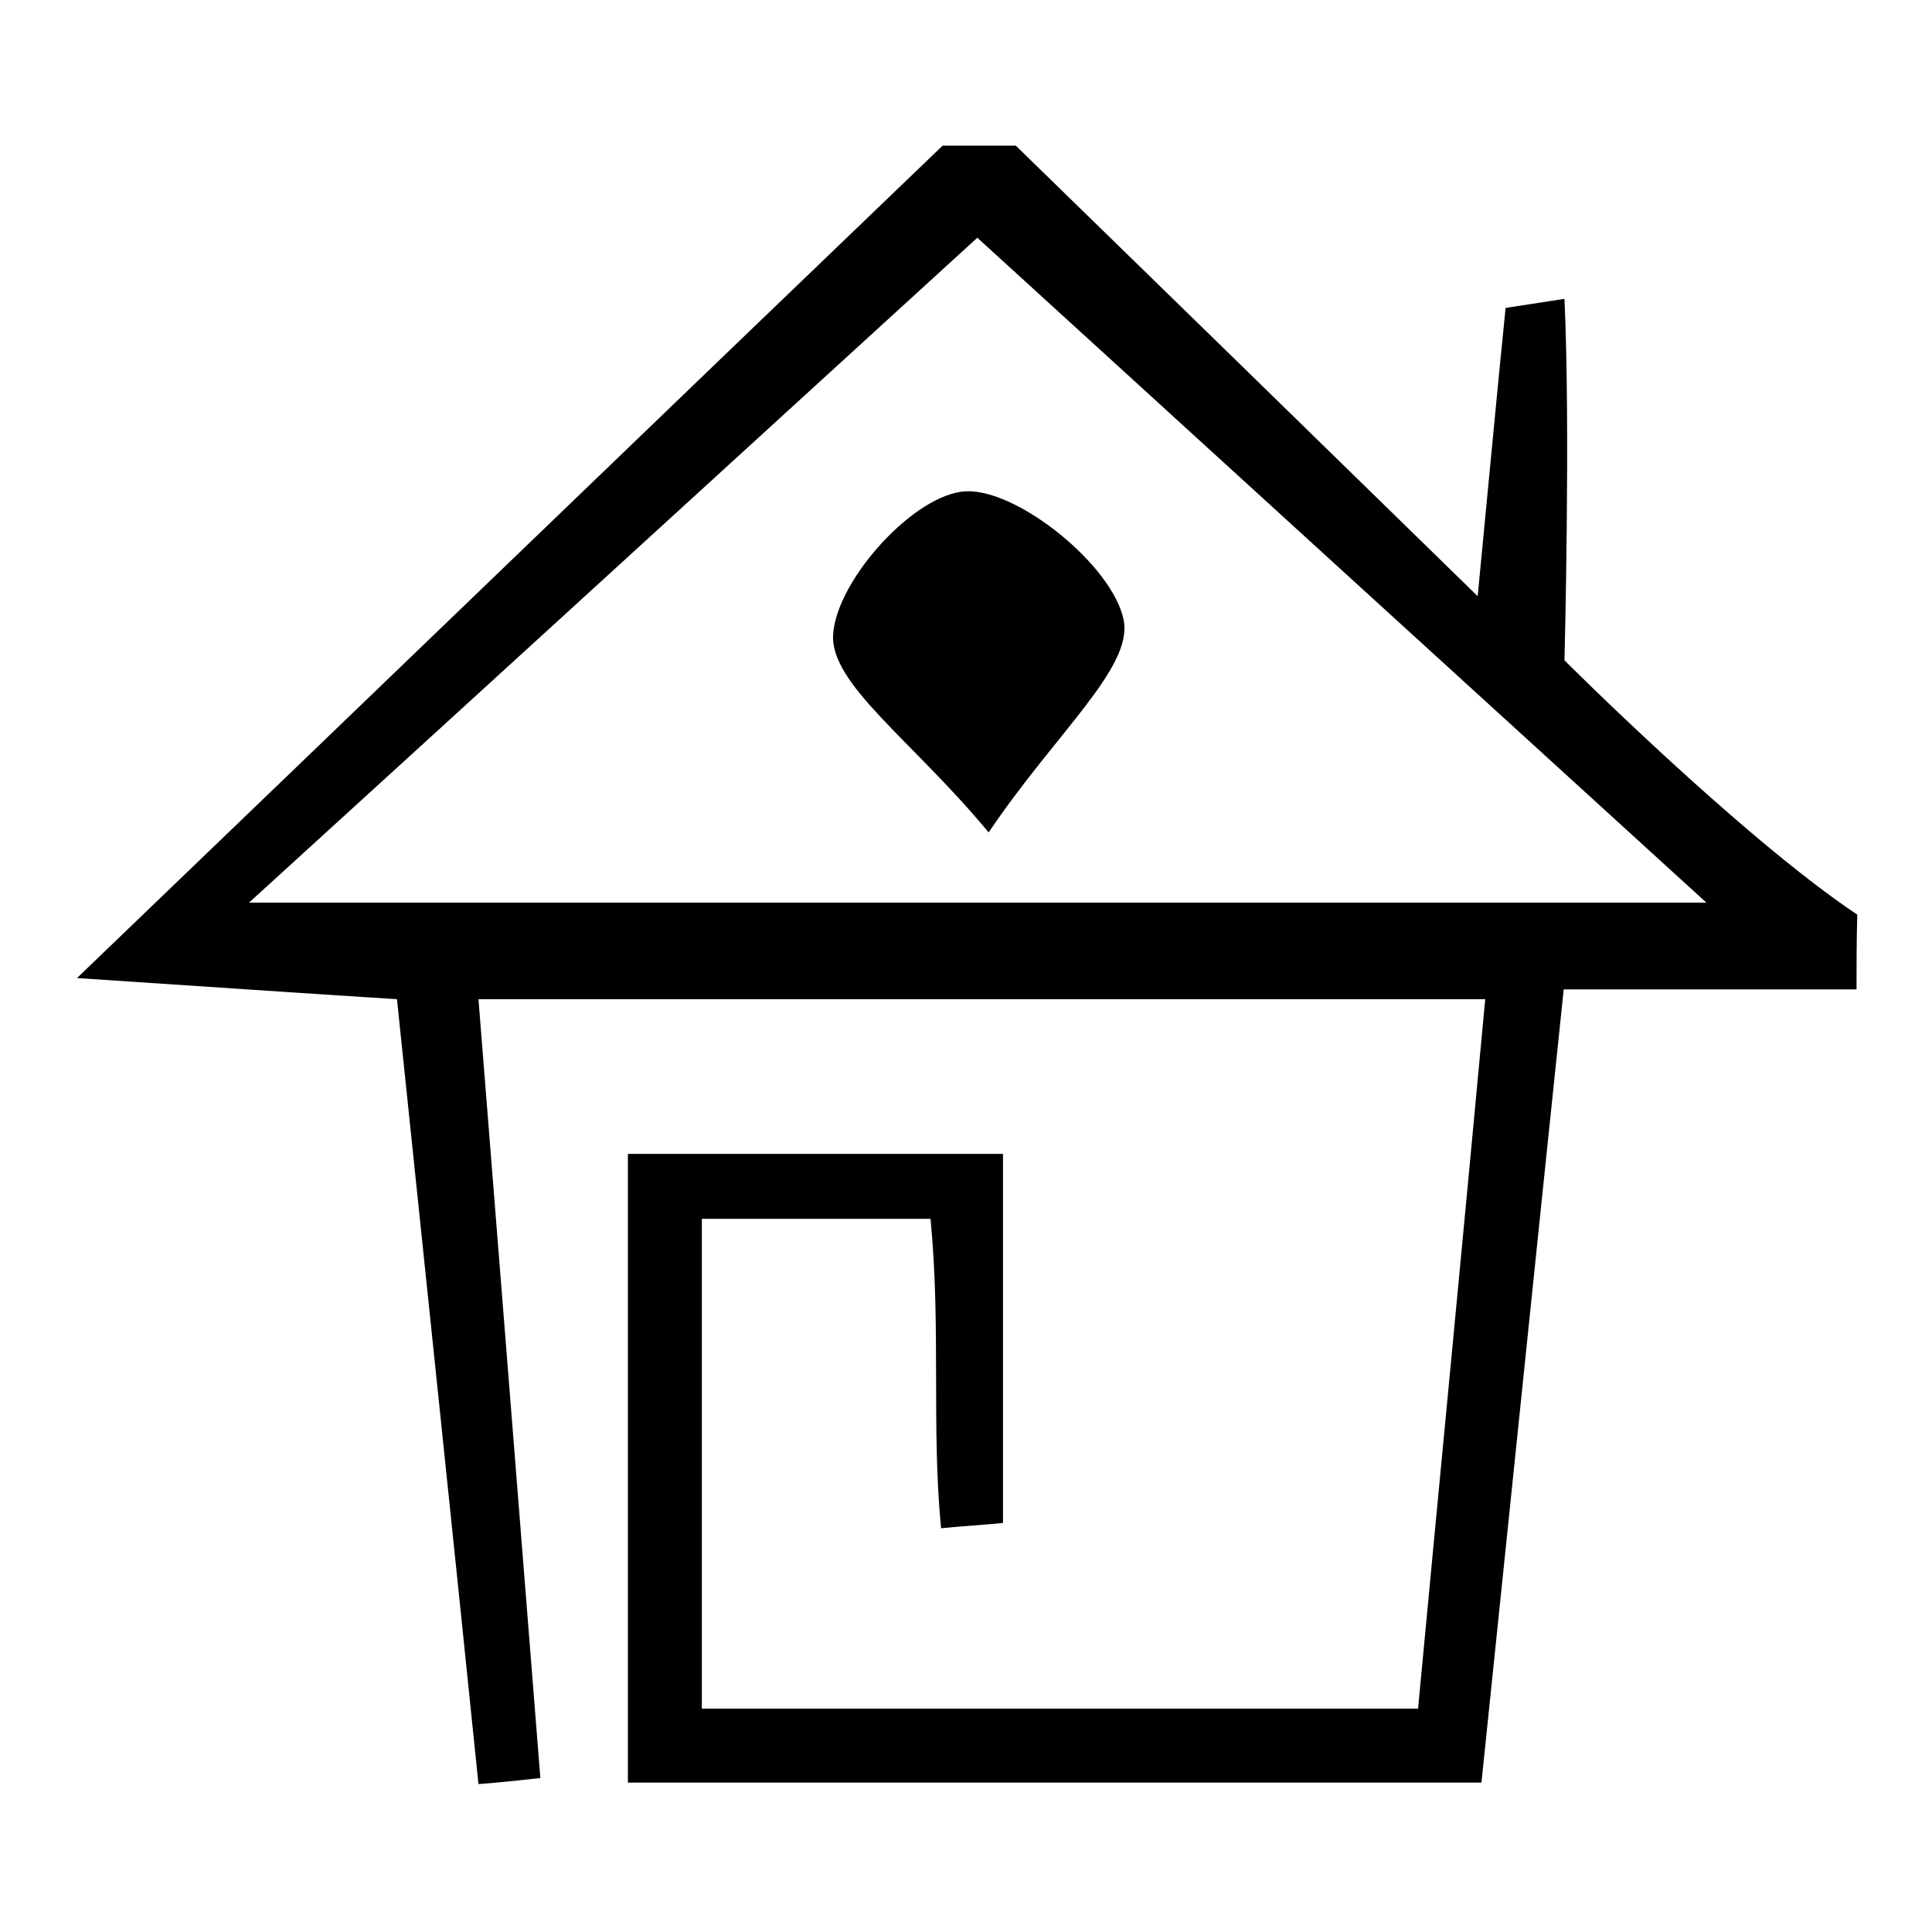 <?xml version="1.0" encoding="utf-8"?>
<!-- Svg Vector Icons : http://www.onlinewebfonts.com/icon -->
<!DOCTYPE svg PUBLIC "-//W3C//DTD SVG 1.1//EN" "http://www.w3.org/Graphics/SVG/1.1/DTD/svg11.dtd">
<svg version="1.1" xmlns="http://www.w3.org/2000/svg" xmlns:xlink="http://www.w3.org/1999/xlink" x="0px" y="0px" viewBox="0 0 256 256" enable-background="new 0 0 256 256" xml:space="preserve">
<g><g><path fill="#000000" d="M246,131.1c-12,0-24.1,0-38.8,0c-3.7,35.3-7.2,69.5-10.9,105.1c-37.6,0-74.4,0-113.1,0c0-27,0-54,0-83.3c15.6,0,31.9,0,49.7,0c0,16.4,0,32.7,0,48.9c-1.9,0.2-6.3,0.5-8.2,0.7c-1.3-13.2,0-26.5-1.4-41c-9.6,0-19,0-30.3,0c0,20.7,0,41.9,0,64.9c30.6,0,61.6,0,94.9,0c2.9-30.8,5.9-61.7,8.9-94c-45.3,0-88.6,0-133.4,0c2.8,35.1,5.5,69.2,8.2,103.2c-2.7,0.3-5.5,0.6-8.2,0.8c-3.5-34.2-7.1-68.4-10.8-104c-12.6-0.8-24.3-1.6-42.4-2.8c40.6-39,77.6-74.7,114.7-110.3c3.2,0,6.5,0,9.7,0c19.6,19.1,39.3,38.3,61.2,59.7c1.6-16.5,2.6-27.4,3.7-38.2c2.6-0.4,5.2-0.8,7.8-1.2c0.8,17.3,0,47.9,0,47.9s23.4,23.4,38.8,33.7C246,124.6,246,127.9,246,131.1z M33,119.6c66.5,0,127.9,0,193.1,0c-33.9-30.9-64.6-58.9-96.6-88.1C97.3,60.9,66.7,88.9,33,119.6z"/><path fill="#000000" d="M131,110.3C120.8,98,109.9,90.6,110.4,84c0.5-7.2,10.8-18.6,17.6-18.9c6.9-0.3,19.5,9.9,20.9,17.1C150.1,88.5,139.9,97.1,131,110.3z"/></g></g>
</svg>